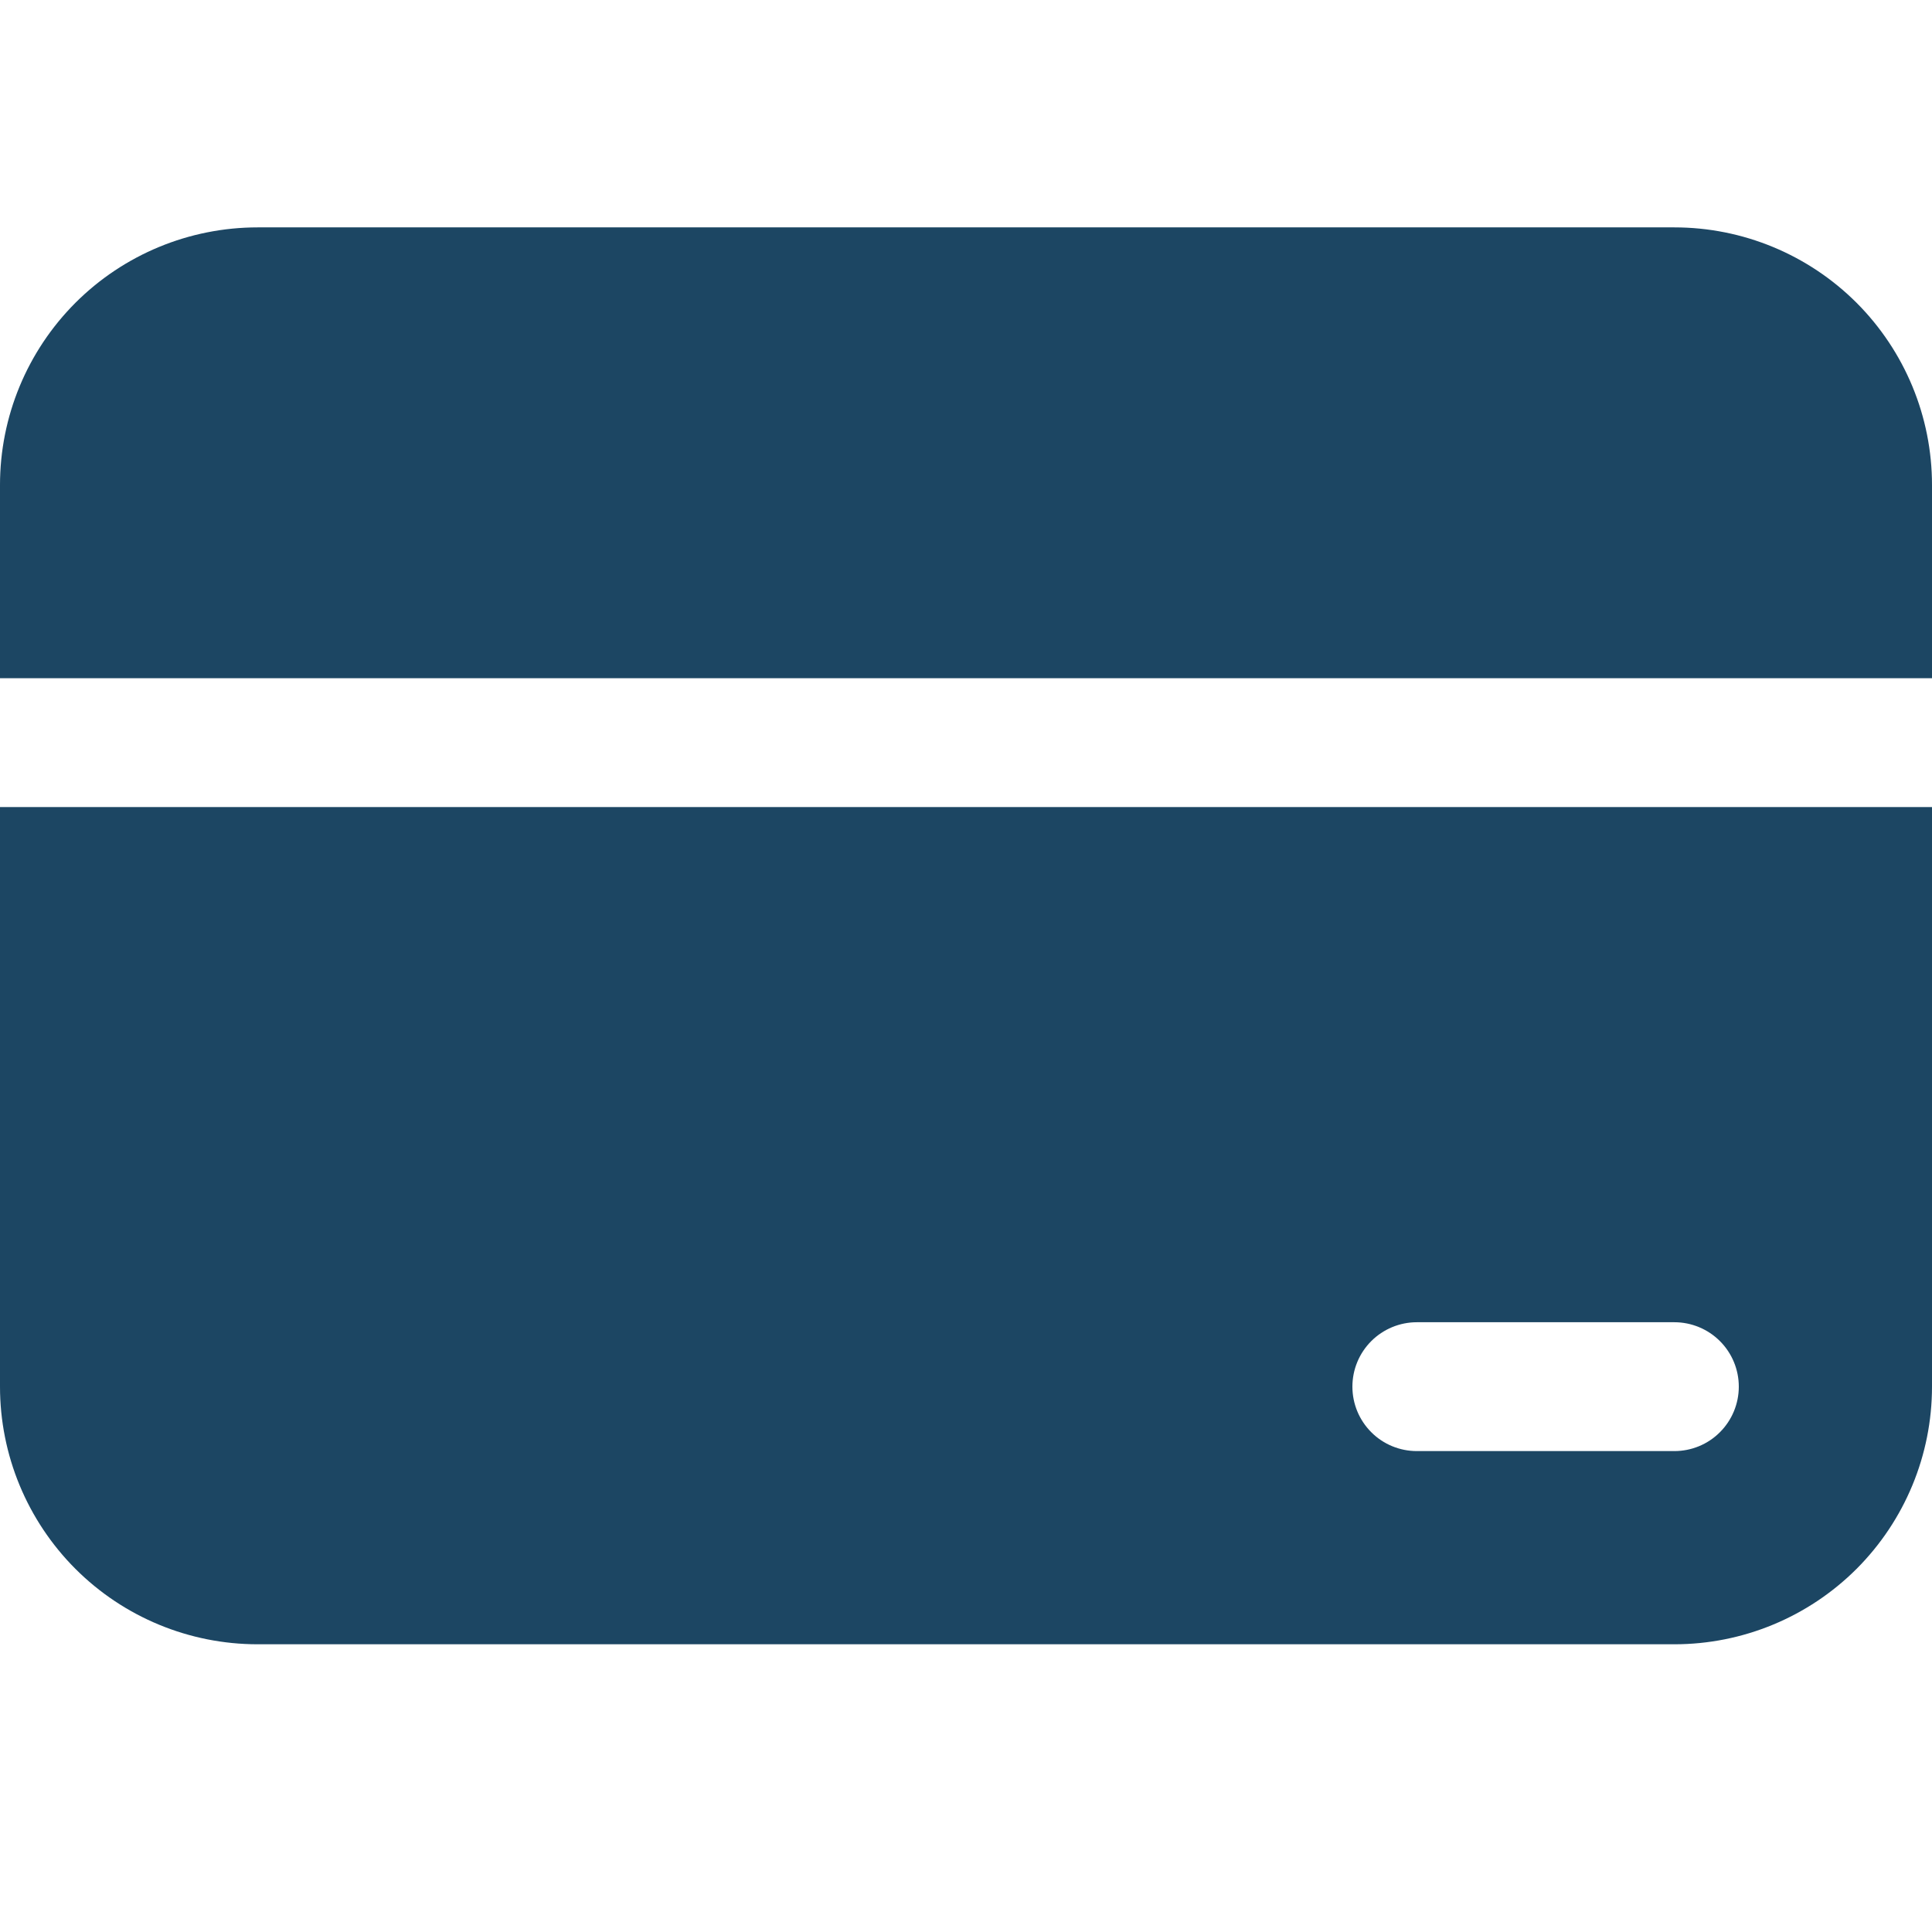 <svg width="26" height="26" viewBox="0 0 26 26" fill="none" xmlns="http://www.w3.org/2000/svg">
<g clip-path="url(#clip0_1_190)">
<path d="M0 6.527C0 5.607 0.365 4.726 1.015 4.075C1.665 3.425 2.547 3.06 3.467 3.06H22.533C23.453 3.06 24.334 3.425 24.985 4.075C25.635 4.726 26 5.607 26 6.527V9.127H0V6.527Z" fill="#1C4663"/>
<path d="M0 10.861H26V18.661C26 19.581 25.635 20.462 24.985 21.113C24.334 21.763 23.453 22.128 22.533 22.128H3.467C2.547 22.128 1.665 21.763 1.015 21.113C0.365 20.462 0 19.581 0 18.661V10.861ZM19.067 17.794C18.837 17.794 18.616 17.886 18.454 18.048C18.291 18.211 18.2 18.431 18.2 18.661C18.2 18.891 18.291 19.111 18.454 19.274C18.616 19.437 18.837 19.528 19.067 19.528H22.533C22.763 19.528 22.984 19.437 23.146 19.274C23.309 19.111 23.4 18.891 23.4 18.661C23.4 18.431 23.309 18.211 23.146 18.048C22.984 17.886 22.763 17.794 22.533 17.794H19.067Z" fill="#1C4663"/>
</g>
<defs>
<clipPath id="clip0_1_190">
<rect width="26" height="26" fill="white"/>
</clipPath>
</defs>
</svg>
